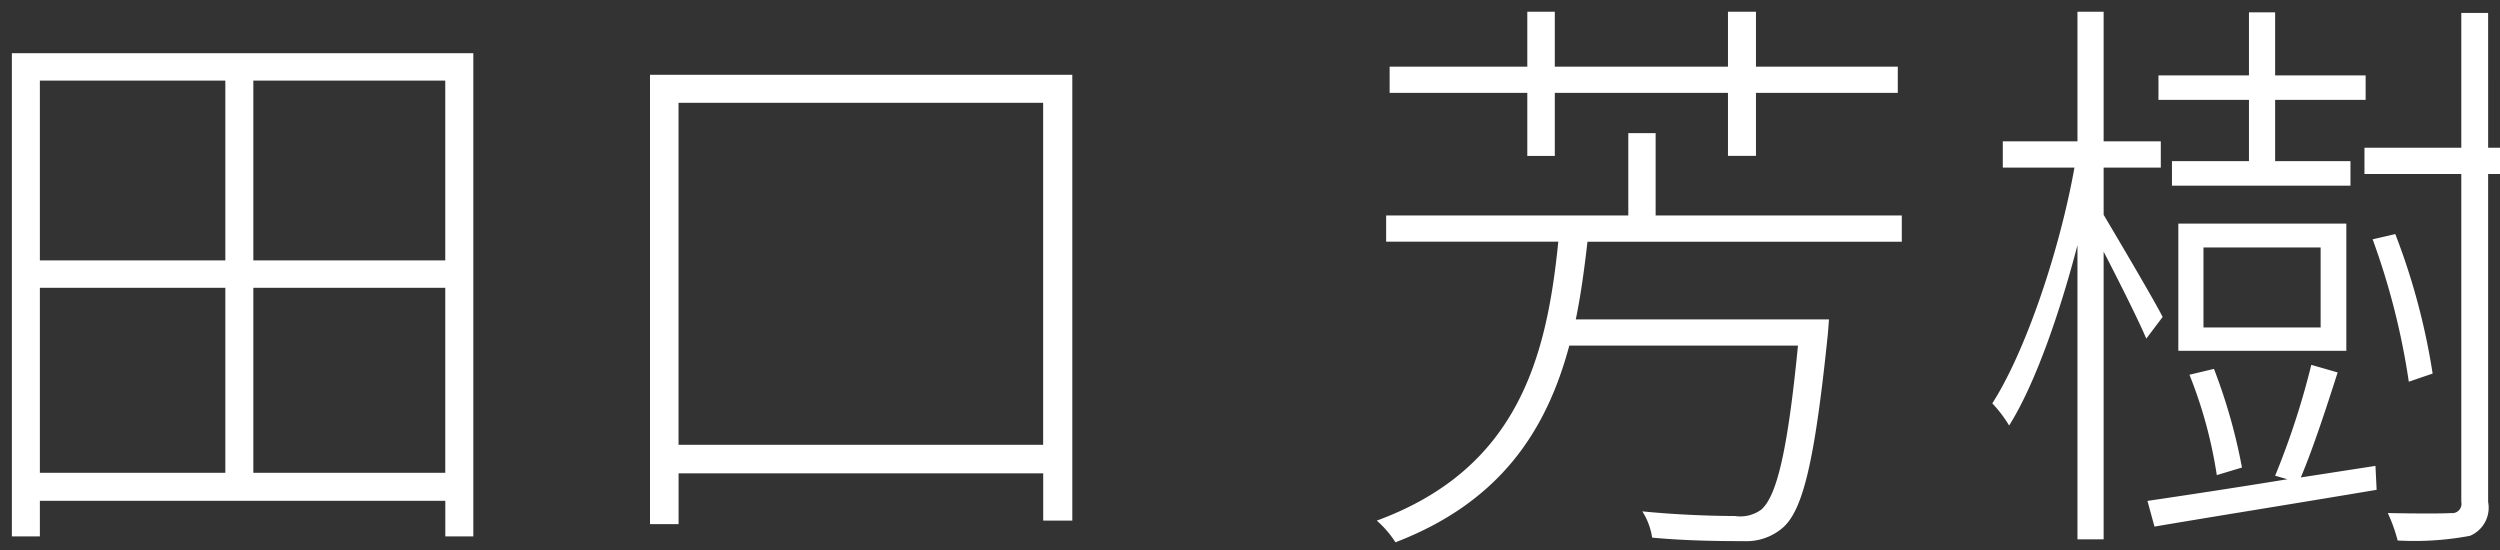 <svg xmlns="http://www.w3.org/2000/svg" width="150" height="33" viewBox="0 0 150 33">
  <rect x="0" y="0" width="150" height="33" fill="#333333" stroke="none"/>
  <defs>
    <style>
      .cls-1 {
        fill: #fff;
        fill-rule: evenodd;
      }
    </style>
  </defs>
  <g id="txt-taguchi.svg">
    <path id="田口_芳樹" data-name="田口 芳樹" class="cls-1" d="M952.2,28.367v-11.1h11.516v11.1H952.2Zm-12.811-11.1h11.131v11.1H939.392v-11.1Zm11.131-12.43V15.622H939.392V4.837h11.131Zm13.2,10.785H952.2V4.837h11.516V15.622ZM937.712,3.192V32.184h1.68V30.048h24.327v2.136h1.68V3.192H937.712Zm40,23.495V6.168h21.877V26.687H977.717ZM976,4.487V31.449h1.715V28.4h21.877v2.836h1.746V4.487H976Zm52.638,4.867h1.65V5.573h10.39V9.354h1.68V5.573h8.51V4h-8.51V0.706h-1.68V4h-10.39V0.706h-1.65V4h-8.26V5.573h8.26V9.354Zm22.47,5.147V12.926h-14.77V7.989h-1.64v4.937h-14.53V14.5h10.33c-0.7,6.968-2.42,13.621-10.89,16.737a6.166,6.166,0,0,1,1.12,1.3c6.3-2.416,9.07-6.723,10.43-11.8h13.72c-0.63,6.443-1.29,9.034-2.2,9.839a2.143,2.143,0,0,1-1.58.385c-0.8,0-3.15-.035-5.56-0.28a3.994,3.994,0,0,1,.59,1.576c2.24,0.21,4.45.21,5.5,0.21a3.328,3.328,0,0,0,2.38-.84c1.19-1.085,1.89-4.062,2.66-11.555,0.03-.315.07-0.91,0.07-0.91h-15.19c0.31-1.506.52-3.081,0.7-4.657h18.86Zm20.83-4.832h-4.62V11.14h10.71V9.669h-4.52V5.993h5.43V4.522h-5.43V0.741h-1.57V4.522h-5.43V5.993h5.43V9.669Zm4.3,9.979h-7.03v-4.8h7.03v4.8Zm1.54-6.233H1067.7v7.633h10.08V13.416Zm-6.26,14.636a33.457,33.457,0,0,0-1.68-5.917l-1.47.35a27.165,27.165,0,0,1,1.64,6.023Zm-4.76-9.034c-0.49-.98-2.77-4.832-3.54-6.128V10.055h3.43V8.479h-3.43V0.706h-1.57V8.479h-4.48v1.576h4.3c-0.91,5.077-2.97,11.1-4.93,14.146a7.649,7.649,0,0,1,1.01,1.331c1.54-2.451,3.01-6.653,4.1-10.82V32.359h1.57V15.1c0.91,1.751,2.1,4.132,2.56,5.217Zm8.29,9.629c0.74-1.751,1.54-4.2,2.21-6.3l-1.58-.455a47.018,47.018,0,0,1-2.17,6.653l0.74,0.21c-3.22.525-6.23,0.98-8.4,1.3l0.42,1.541c3.53-.6,8.54-1.4,13.33-2.206l-0.07-1.436Zm7.91-6.233a40.3,40.3,0,0,0-2.24-8.369l-1.36.315a43.207,43.207,0,0,1,2.17,8.544Zm5.6-13.551h-2.27V0.776h-1.61V8.864h-5.81V10.44h5.81V30.118a0.557,0.557,0,0,1-.63.665c-0.46.035-2,.035-3.78,0a9.42,9.42,0,0,1,.59,1.646,17.984,17.984,0,0,0,4.34-.28,1.828,1.828,0,0,0,1.09-2.031V10.44h2.27V8.864Z" transform="translate(-937)"/>
  </g>
</svg>
